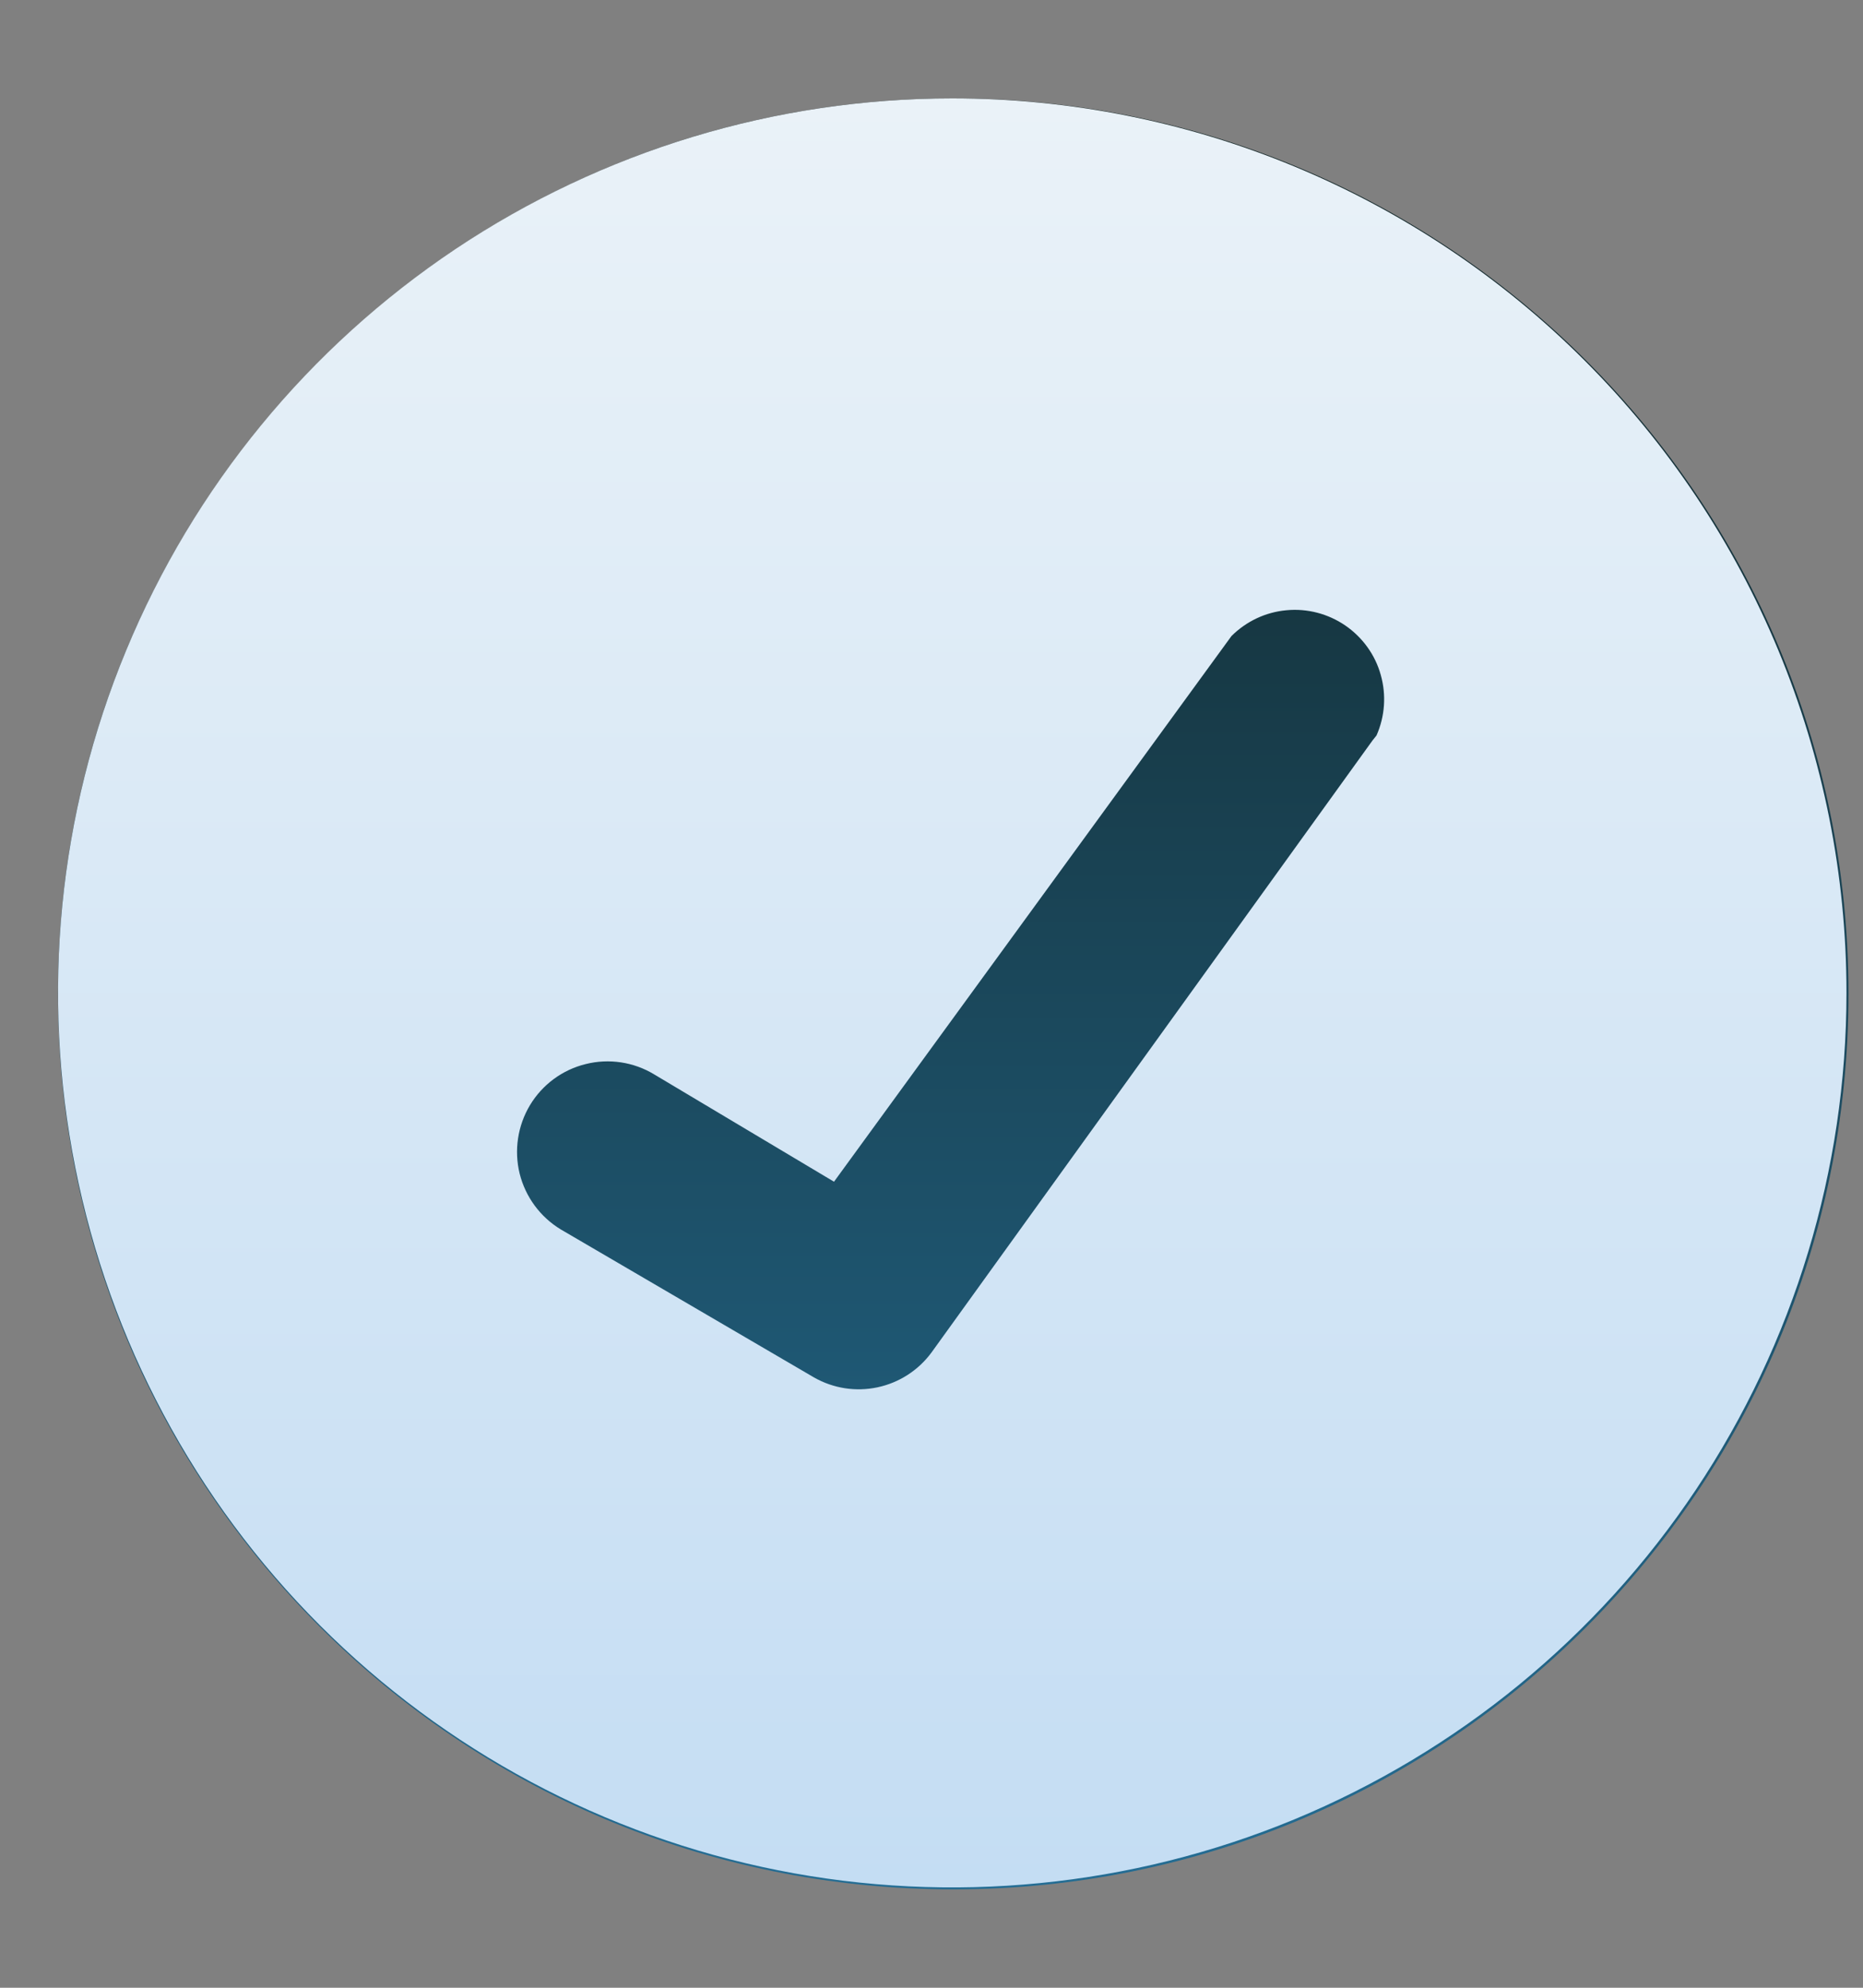 <svg width="15" height="16" viewBox="0 0 15 16" fill="none" xmlns="http://www.w3.org/2000/svg">
<rect x="0" y="0" width="15" height="16" fill="#808080" stroke="none"/>
<path d="M7.675 15.208C11.656 15.208 14.883 11.981 14.883 8C14.883 4.019 11.656 0.792 7.675 0.792C3.694 0.792 0.467 4.019 0.467 8C0.467 11.981 3.694 15.208 7.675 15.208Z" fill="url(#paint0_linear_306_783)"/>
<path d="M7.667 0.792C6.243 0.792 4.851 1.214 3.667 2.005C2.483 2.797 1.56 3.921 1.015 5.237C0.47 6.552 0.328 8 0.606 9.397C0.883 10.793 1.569 12.076 2.576 13.083C3.583 14.09 4.866 14.776 6.263 15.054C7.659 15.332 9.107 15.189 10.423 14.644C11.738 14.099 12.863 13.176 13.654 11.992C14.445 10.808 14.867 9.416 14.867 7.992C14.867 6.082 14.109 4.251 12.758 2.901C11.408 1.551 9.577 0.792 7.667 0.792ZM11.051 5.96L7.499 10.888C7.393 11.031 7.239 11.13 7.065 11.167C6.891 11.204 6.71 11.176 6.555 11.088L4.515 9.896C4.35 9.796 4.231 9.635 4.184 9.447C4.138 9.26 4.168 9.061 4.267 8.896C4.367 8.73 4.528 8.611 4.716 8.565C4.903 8.518 5.102 8.548 5.267 8.648L6.715 9.512L9.915 5.12C10.034 5.001 10.191 4.927 10.358 4.912C10.525 4.896 10.693 4.94 10.832 5.035C10.97 5.13 11.072 5.27 11.117 5.432C11.163 5.594 11.151 5.766 11.083 5.92L11.051 5.96Z" fill="url(#paint1_linear_306_783)"/>
<defs>
<linearGradient id="paint0_linear_306_783" x1="7.675" y1="0.792" x2="7.675" y2="15.208" gradientUnits="userSpaceOnUse">
<stop stop-color="#112222"/>
<stop offset="1" stop-color="#246D94"/>
</linearGradient>
<linearGradient id="paint1_linear_306_783" x1="7.667" y1="0.792" x2="7.667" y2="15.192" gradientUnits="userSpaceOnUse">
<stop stop-color="#EAF2F8"/>
<stop offset="1" stop-color="#C4DDF3"/>
</linearGradient>
</defs>
</svg>
